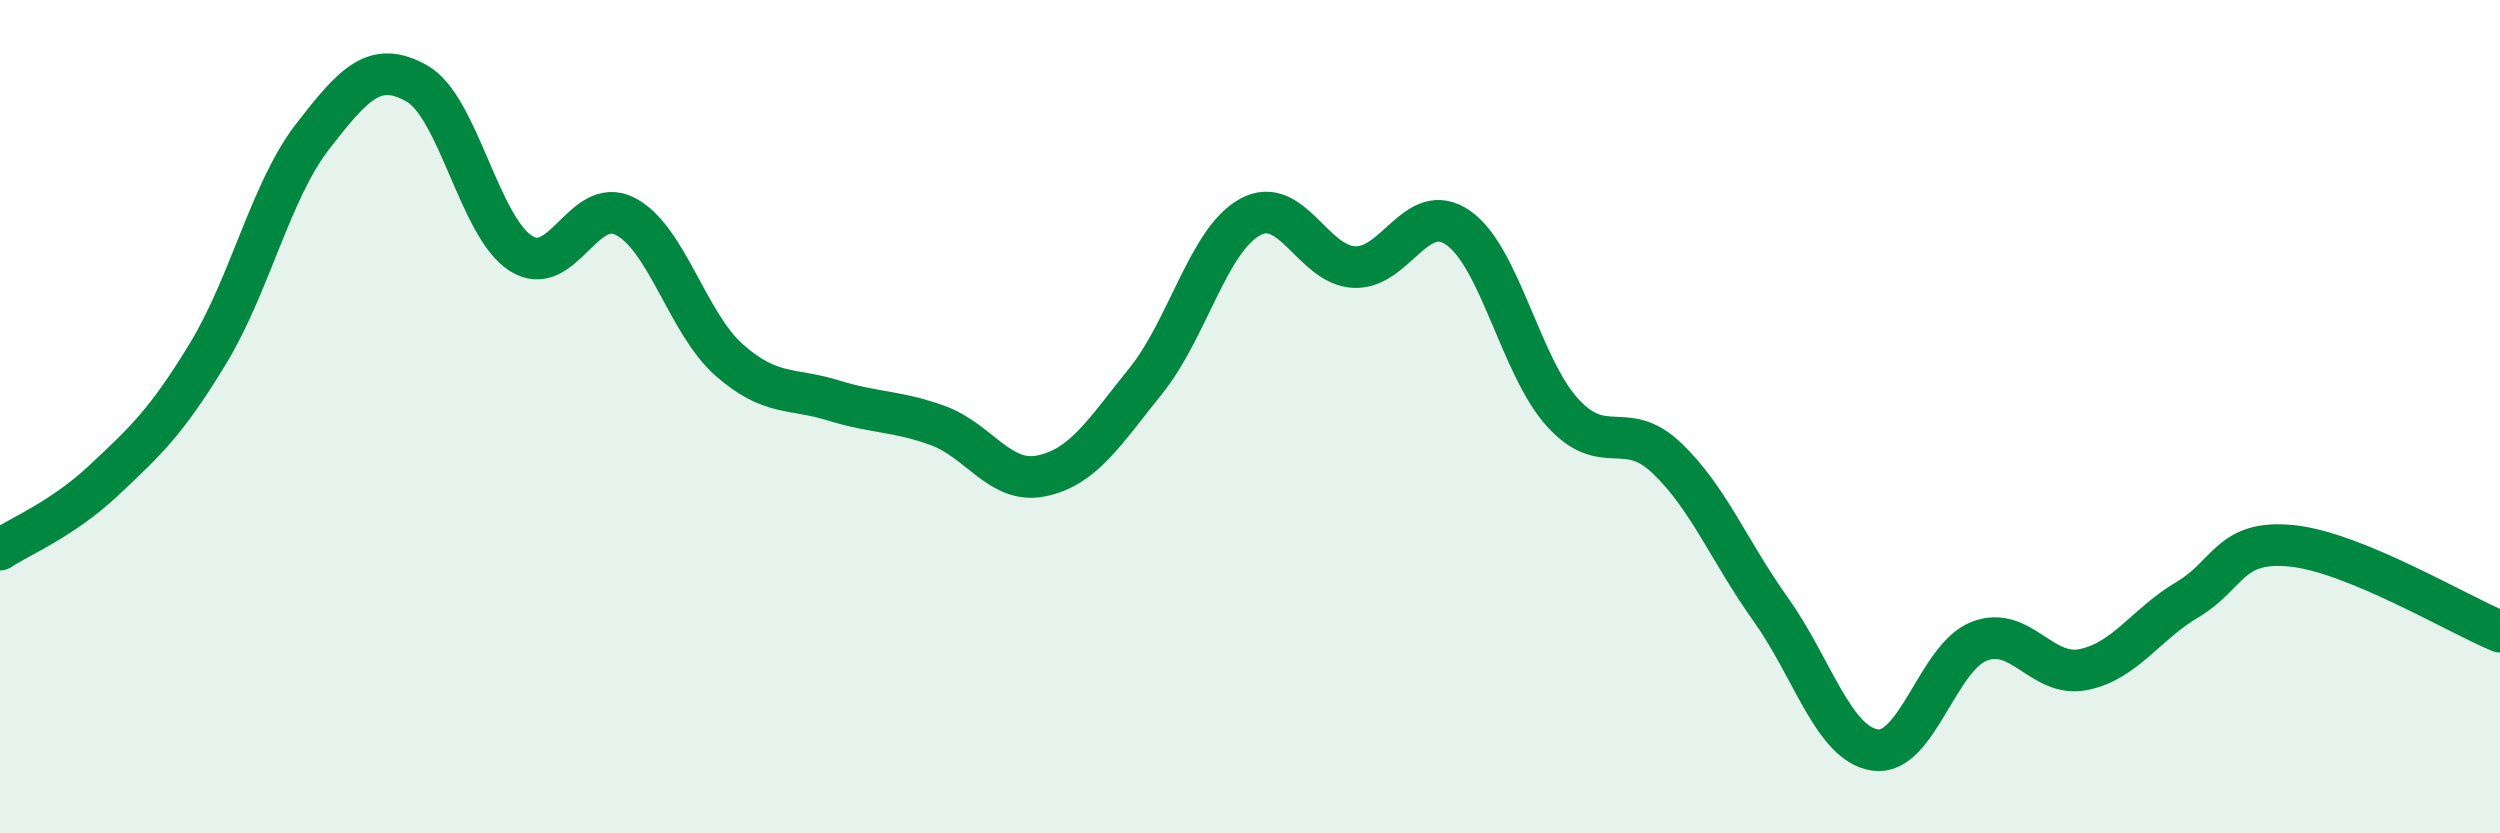 
    <svg width="60" height="20" viewBox="0 0 60 20" xmlns="http://www.w3.org/2000/svg">
      <path
        d="M 0,13.19 C 0.5,12.86 1.5,12.46 2.5,11.52 C 3.5,10.58 4,10.12 5,8.47 C 6,6.82 6.5,4.57 7.5,3.28 C 8.5,1.99 9,1.44 10,2 C 11,2.56 11.5,5.44 12.5,6.08 C 13.5,6.72 14,4.68 15,5.19 C 16,5.7 16.5,7.76 17.5,8.64 C 18.5,9.52 19,9.3 20,9.61 C 21,9.92 21.5,9.85 22.5,10.21 C 23.5,10.57 24,11.63 25,11.42 C 26,11.21 26.5,10.38 27.5,9.14 C 28.5,7.9 29,5.76 30,5.21 C 31,4.66 31.5,6.36 32.5,6.41 C 33.5,6.46 34,4.77 35,5.47 C 36,6.17 36.5,8.8 37.5,9.9 C 38.5,11 39,10.04 40,10.99 C 41,11.94 41.5,13.23 42.5,14.63 C 43.5,16.03 44,17.85 45,18 C 46,18.15 46.5,15.78 47.5,15.39 C 48.5,15 49,16.27 50,16.07 C 51,15.87 51.5,14.98 52.5,14.39 C 53.5,13.8 53.5,12.95 55,13.1 C 56.5,13.25 59,14.75 60,15.16L60 20L0 20Z"
        fill="#008740"
        opacity="0.1"
        stroke-linecap="round"
        stroke-linejoin="round"
      />
      <path
        d="M 0,13.19 C 0.5,12.86 1.5,12.46 2.5,11.52 C 3.5,10.58 4,10.12 5,8.47 C 6,6.82 6.5,4.57 7.5,3.28 C 8.5,1.99 9,1.44 10,2 C 11,2.56 11.5,5.44 12.5,6.08 C 13.5,6.72 14,4.68 15,5.19 C 16,5.7 16.5,7.76 17.5,8.64 C 18.5,9.52 19,9.3 20,9.61 C 21,9.92 21.5,9.85 22.5,10.21 C 23.5,10.57 24,11.63 25,11.42 C 26,11.21 26.5,10.38 27.5,9.14 C 28.5,7.9 29,5.76 30,5.21 C 31,4.66 31.5,6.36 32.5,6.41 C 33.5,6.46 34,4.77 35,5.47 C 36,6.17 36.5,8.8 37.5,9.9 C 38.5,11 39,10.04 40,10.99 C 41,11.94 41.5,13.23 42.5,14.63 C 43.5,16.03 44,17.85 45,18 C 46,18.15 46.5,15.78 47.5,15.39 C 48.5,15 49,16.27 50,16.07 C 51,15.87 51.5,14.98 52.5,14.39 C 53.5,13.8 53.5,12.95 55,13.1 C 56.5,13.25 59,14.75 60,15.16"
        stroke="#008740"
        stroke-width="1"
        fill="none"
        stroke-linecap="round"
        stroke-linejoin="round"
      />
    </svg>
  